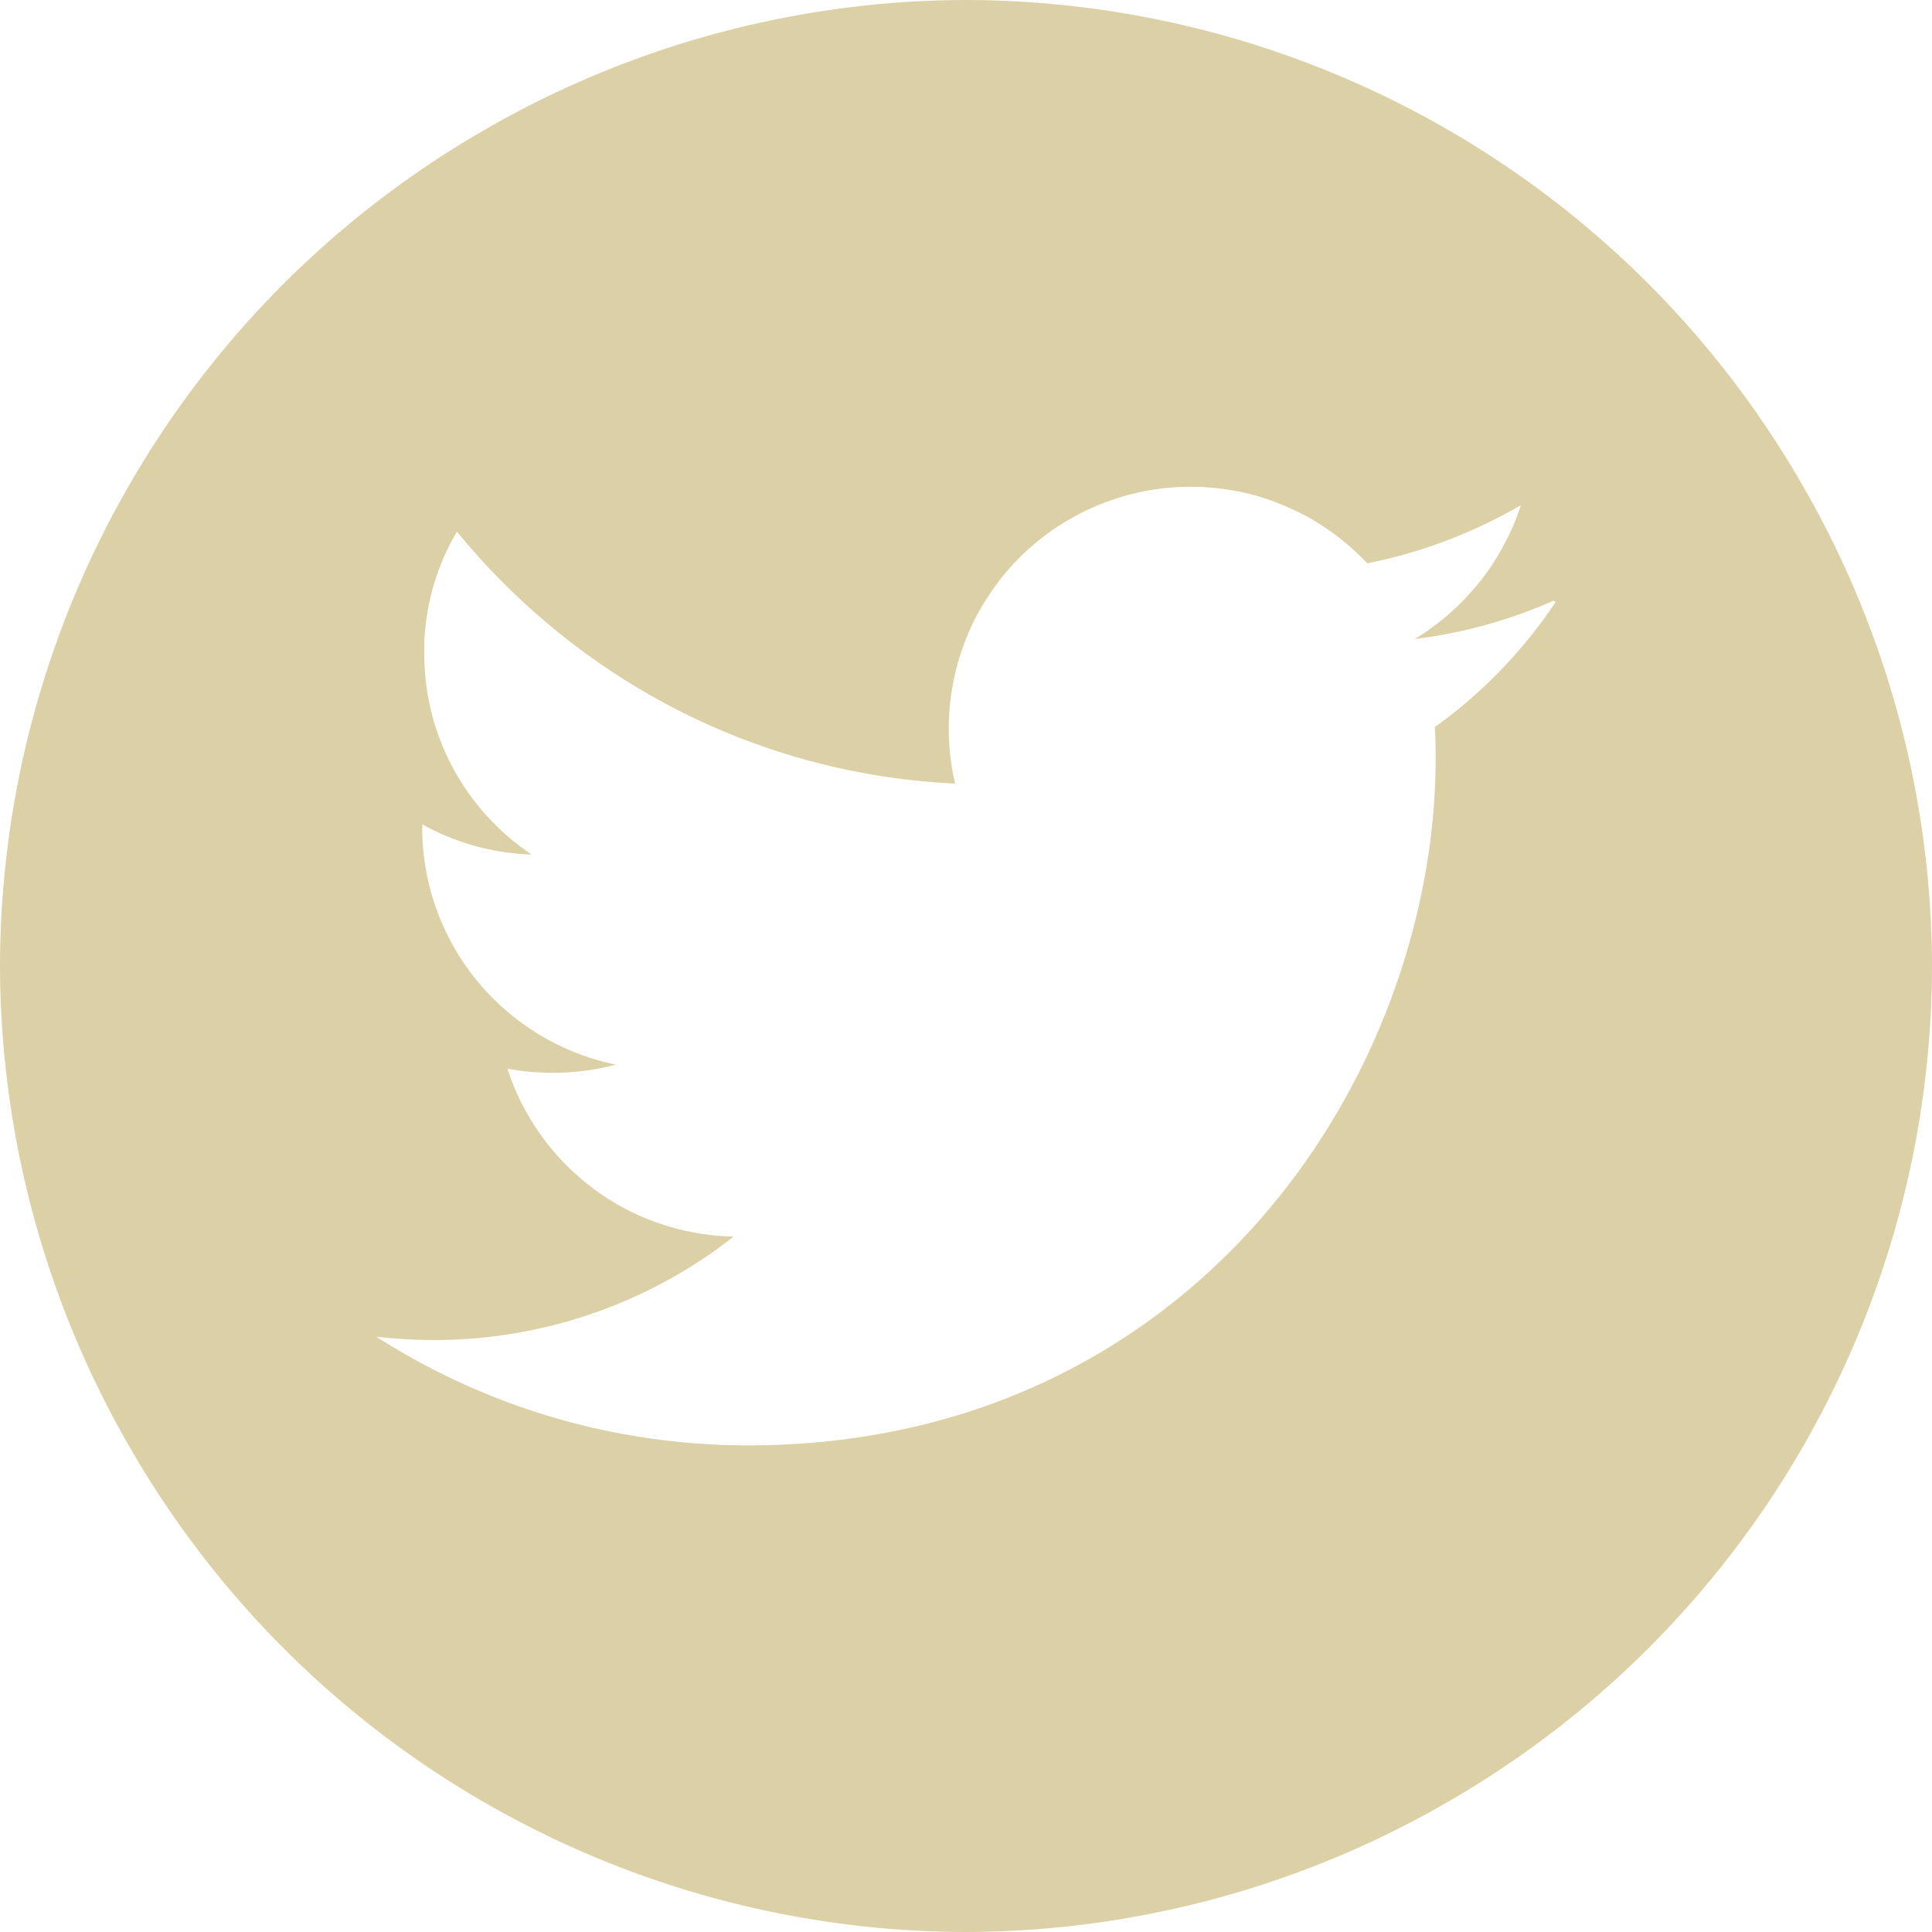 <?xml version="1.0" encoding="UTF-8" standalone="no"?>
<svg
   xmlns:dc="http://purl.org/dc/elements/1.1/"
   xmlns:cc="http://creativecommons.org/ns#"
   xmlns:rdf="http://www.w3.org/1999/02/22-rdf-syntax-ns#"
   xmlns:svg="http://www.w3.org/2000/svg"
   xmlns="http://www.w3.org/2000/svg"
   xmlns:sodipodi="http://sodipodi.sourceforge.net/DTD/sodipodi-0.dtd"
   xmlns:inkscape="http://www.inkscape.org/namespaces/inkscape"
   role="img"
   viewBox="0 0 24 24"
   version="1.1"
   id="svg2354"
   sodipodi:docname="twitter_shaw.svg"
   inkscape:version="0.92.4 (5da689c313, 2019-01-14)">
  <defs
     id="defs2358">
    <clipPath
       clipPathUnits="userSpaceOnUse"
       id="clipPath8382">
      <circle
         style="opacity:1;fill:#7bf9fc;fill-opacity:1;stroke:none;stroke-width:0.125;stroke-miterlimit:1.5;stroke-dasharray:none;stroke-opacity:1"
         id="circle8384"
         cx="12"
         cy="12"
         r="12" />
    </clipPath>
  </defs>
  <sodipodi:namedview
     pagecolor="#ffffff"
     bordercolor="#666666"
     borderopacity="1"
     objecttolerance="10"
     gridtolerance="10"
     guidetolerance="10"
     inkscape:pageopacity="0"
     inkscape:pageshadow="2"
     inkscape:window-width="729"
     inkscape:window-height="452"
     id="namedview2356"
     showgrid="false"
     inkscape:zoom="9.8333333"
     inkscape:cx="12.40678"
     inkscape:cy="12"
     inkscape:window-x="548"
     inkscape:window-y="192"
     inkscape:window-maximized="0"
     inkscape:current-layer="svg2354" />
  <title
     id="title2350">Twitter</title>
  <path
     style="opacity:1;fill:#dbd0a6;fill-opacity:1;stroke:none;stroke-width:2.005;stroke-miterlimit:1.5;stroke-dasharray:none;stroke-opacity:1"
     d="M 12 0 A 12 12 0 0 0 5.996 1.627 A 12 12 0 0 0 1.627 5.988 A 12 12 0 0 0 0 12 A 12 12 0 0 0 1.627 18.004 A 12 12 0 0 0 5.988 22.373 A 12 12 0 0 0 12 24 A 12 12 0 0 0 18.004 22.373 A 12 12 0 0 0 22.373 18.012 A 12 12 0 0 0 24 12 A 12 12 0 0 0 22.373 5.996 A 12 12 0 0 0 18.012 1.627 A 12 12 0 0 0 12 0 z M 14.787 6.047 A 3.004 3.004 0 0 1 14.846 6.047 A 3.004 3.004 0 0 1 15.146 6.068 A 3.004 3.004 0 0 1 15.441 6.117 A 3.004 3.004 0 0 1 15.732 6.197 A 3.004 3.004 0 0 1 16.012 6.307 A 3.004 3.004 0 0 1 16.279 6.441 A 3.004 3.004 0 0 1 16.533 6.604 A 3.004 3.004 0 0 1 16.768 6.789 A 3.004 3.004 0 0 1 16.984 6.998 C 17.669 6.861 18.312 6.614 18.893 6.275 A 3.027 3.027 0 0 1 18.785 6.559 A 3.027 3.027 0 0 1 18.65 6.828 A 3.027 3.027 0 0 1 18.49 7.084 A 3.027 3.027 0 0 1 18.303 7.322 A 3.027 3.027 0 0 1 18.094 7.541 A 3.027 3.027 0 0 1 17.865 7.738 A 3.027 3.027 0 0 1 17.617 7.912 A 3.027 3.027 0 0 1 17.572 7.938 A 6.105 6.105 0 0 0 18.174 7.834 A 6.105 6.105 0 0 0 18.762 7.67 A 6.105 6.105 0 0 0 19.297 7.463 L 19.326 7.477 A 6.065 6.065 0 0 1 18.965 7.963 A 6.065 6.065 0 0 1 18.557 8.412 A 6.065 6.065 0 0 1 18.105 8.818 A 6.065 6.065 0 0 1 17.824 9.031 C 17.833 9.159 17.834 9.288 17.834 9.416 C 17.834 10.406 17.645 11.436 17.275 12.422 C 16.906 13.408 16.356 14.352 15.633 15.172 C 14.91 15.991 14.013 16.687 12.953 17.178 C 11.893 17.669 10.669 17.955 9.287 17.955 A 8.544 8.544 0 0 1 8.434 17.912 A 8.544 8.544 0 0 1 7.59 17.785 A 8.544 8.544 0 0 1 6.762 17.574 A 8.544 8.544 0 0 1 5.959 17.281 A 8.544 8.544 0 0 1 5.189 16.91 A 8.544 8.544 0 0 1 4.674 16.605 C 4.913 16.632 5.151 16.646 5.389 16.646 A 6.024 6.024 0 0 0 5.99 16.617 A 6.024 6.024 0 0 0 6.586 16.527 A 6.024 6.024 0 0 0 7.17 16.379 A 6.024 6.024 0 0 0 7.734 16.174 A 6.024 6.024 0 0 0 8.277 15.912 A 6.024 6.024 0 0 0 8.791 15.598 A 6.024 6.024 0 0 0 9.113 15.361 A 3.013 3.013 0 0 1 8.812 15.34 A 3.013 3.013 0 0 1 8.516 15.289 A 3.013 3.013 0 0 1 8.225 15.209 A 3.013 3.013 0 0 1 7.945 15.102 A 3.013 3.013 0 0 1 7.676 14.965 A 3.013 3.013 0 0 1 7.422 14.803 A 3.013 3.013 0 0 1 7.186 14.615 A 3.013 3.013 0 0 1 6.969 14.406 A 3.013 3.013 0 0 1 6.775 14.176 A 3.013 3.013 0 0 1 6.605 13.928 A 3.013 3.013 0 0 1 6.459 13.664 A 3.013 3.013 0 0 1 6.342 13.387 A 3.013 3.013 0 0 1 6.303 13.275 A 3.05 3.05 0 0 0 6.605 13.316 A 3.05 3.05 0 0 0 6.91 13.326 A 3.05 3.05 0 0 0 7.215 13.307 A 3.05 3.05 0 0 0 7.516 13.258 A 3.05 3.05 0 0 0 7.652 13.225 A 3.005 3.005 0 0 1 7.361 13.15 A 3.005 3.005 0 0 1 7.08 13.047 A 3.005 3.005 0 0 1 6.809 12.916 A 3.005 3.005 0 0 1 6.553 12.758 A 3.005 3.005 0 0 1 6.314 12.576 A 3.005 3.005 0 0 1 6.094 12.371 A 3.005 3.005 0 0 1 5.896 12.146 A 3.005 3.005 0 0 1 5.721 11.902 A 3.005 3.005 0 0 1 5.572 11.641 A 3.005 3.005 0 0 1 5.449 11.367 A 3.005 3.005 0 0 1 5.354 11.082 A 3.005 3.005 0 0 1 5.289 10.789 A 3.005 3.005 0 0 1 5.252 10.49 A 3.005 3.005 0 0 1 5.246 10.275 L 5.246 10.24 A 2.994 2.994 0 0 0 5.514 10.373 A 2.994 2.994 0 0 0 5.795 10.477 A 2.994 2.994 0 0 0 6.084 10.553 A 2.994 2.994 0 0 0 6.379 10.6 A 2.994 2.994 0 0 0 6.604 10.615 C 6.201 10.346 5.868 9.982 5.635 9.555 C 5.401 9.127 5.27 8.637 5.27 8.115 A 2.944 2.944 0 0 1 5.281 7.82 A 2.944 2.944 0 0 1 5.324 7.529 A 2.944 2.944 0 0 1 5.395 7.244 A 2.944 2.944 0 0 1 5.494 6.967 A 2.944 2.944 0 0 1 5.621 6.701 A 2.944 2.944 0 0 1 5.676 6.604 C 6.417 7.509 7.339 8.263 8.389 8.805 C 9.439 9.346 10.617 9.675 11.865 9.734 A 3.004 3.004 0 0 1 11.811 9.439 A 3.004 3.004 0 0 1 11.787 9.139 A 3.004 3.004 0 0 1 11.793 8.84 A 3.004 3.004 0 0 1 11.83 8.541 A 3.004 3.004 0 0 1 11.895 8.248 A 3.004 3.004 0 0 1 11.99 7.963 A 3.004 3.004 0 0 1 12.111 7.689 A 3.004 3.004 0 0 1 12.262 7.43 A 3.004 3.004 0 0 1 12.436 7.184 A 3.004 3.004 0 0 1 12.633 6.959 A 3.004 3.004 0 0 1 12.854 6.754 A 3.004 3.004 0 0 1 13.092 6.572 A 3.004 3.004 0 0 1 13.348 6.416 A 3.004 3.004 0 0 1 13.619 6.285 A 3.004 3.004 0 0 1 13.9 6.182 A 3.004 3.004 0 0 1 14.191 6.107 A 3.004 3.004 0 0 1 14.488 6.062 A 3.004 3.004 0 0 1 14.787 6.047 z "
     id="path3897" />
</svg>
